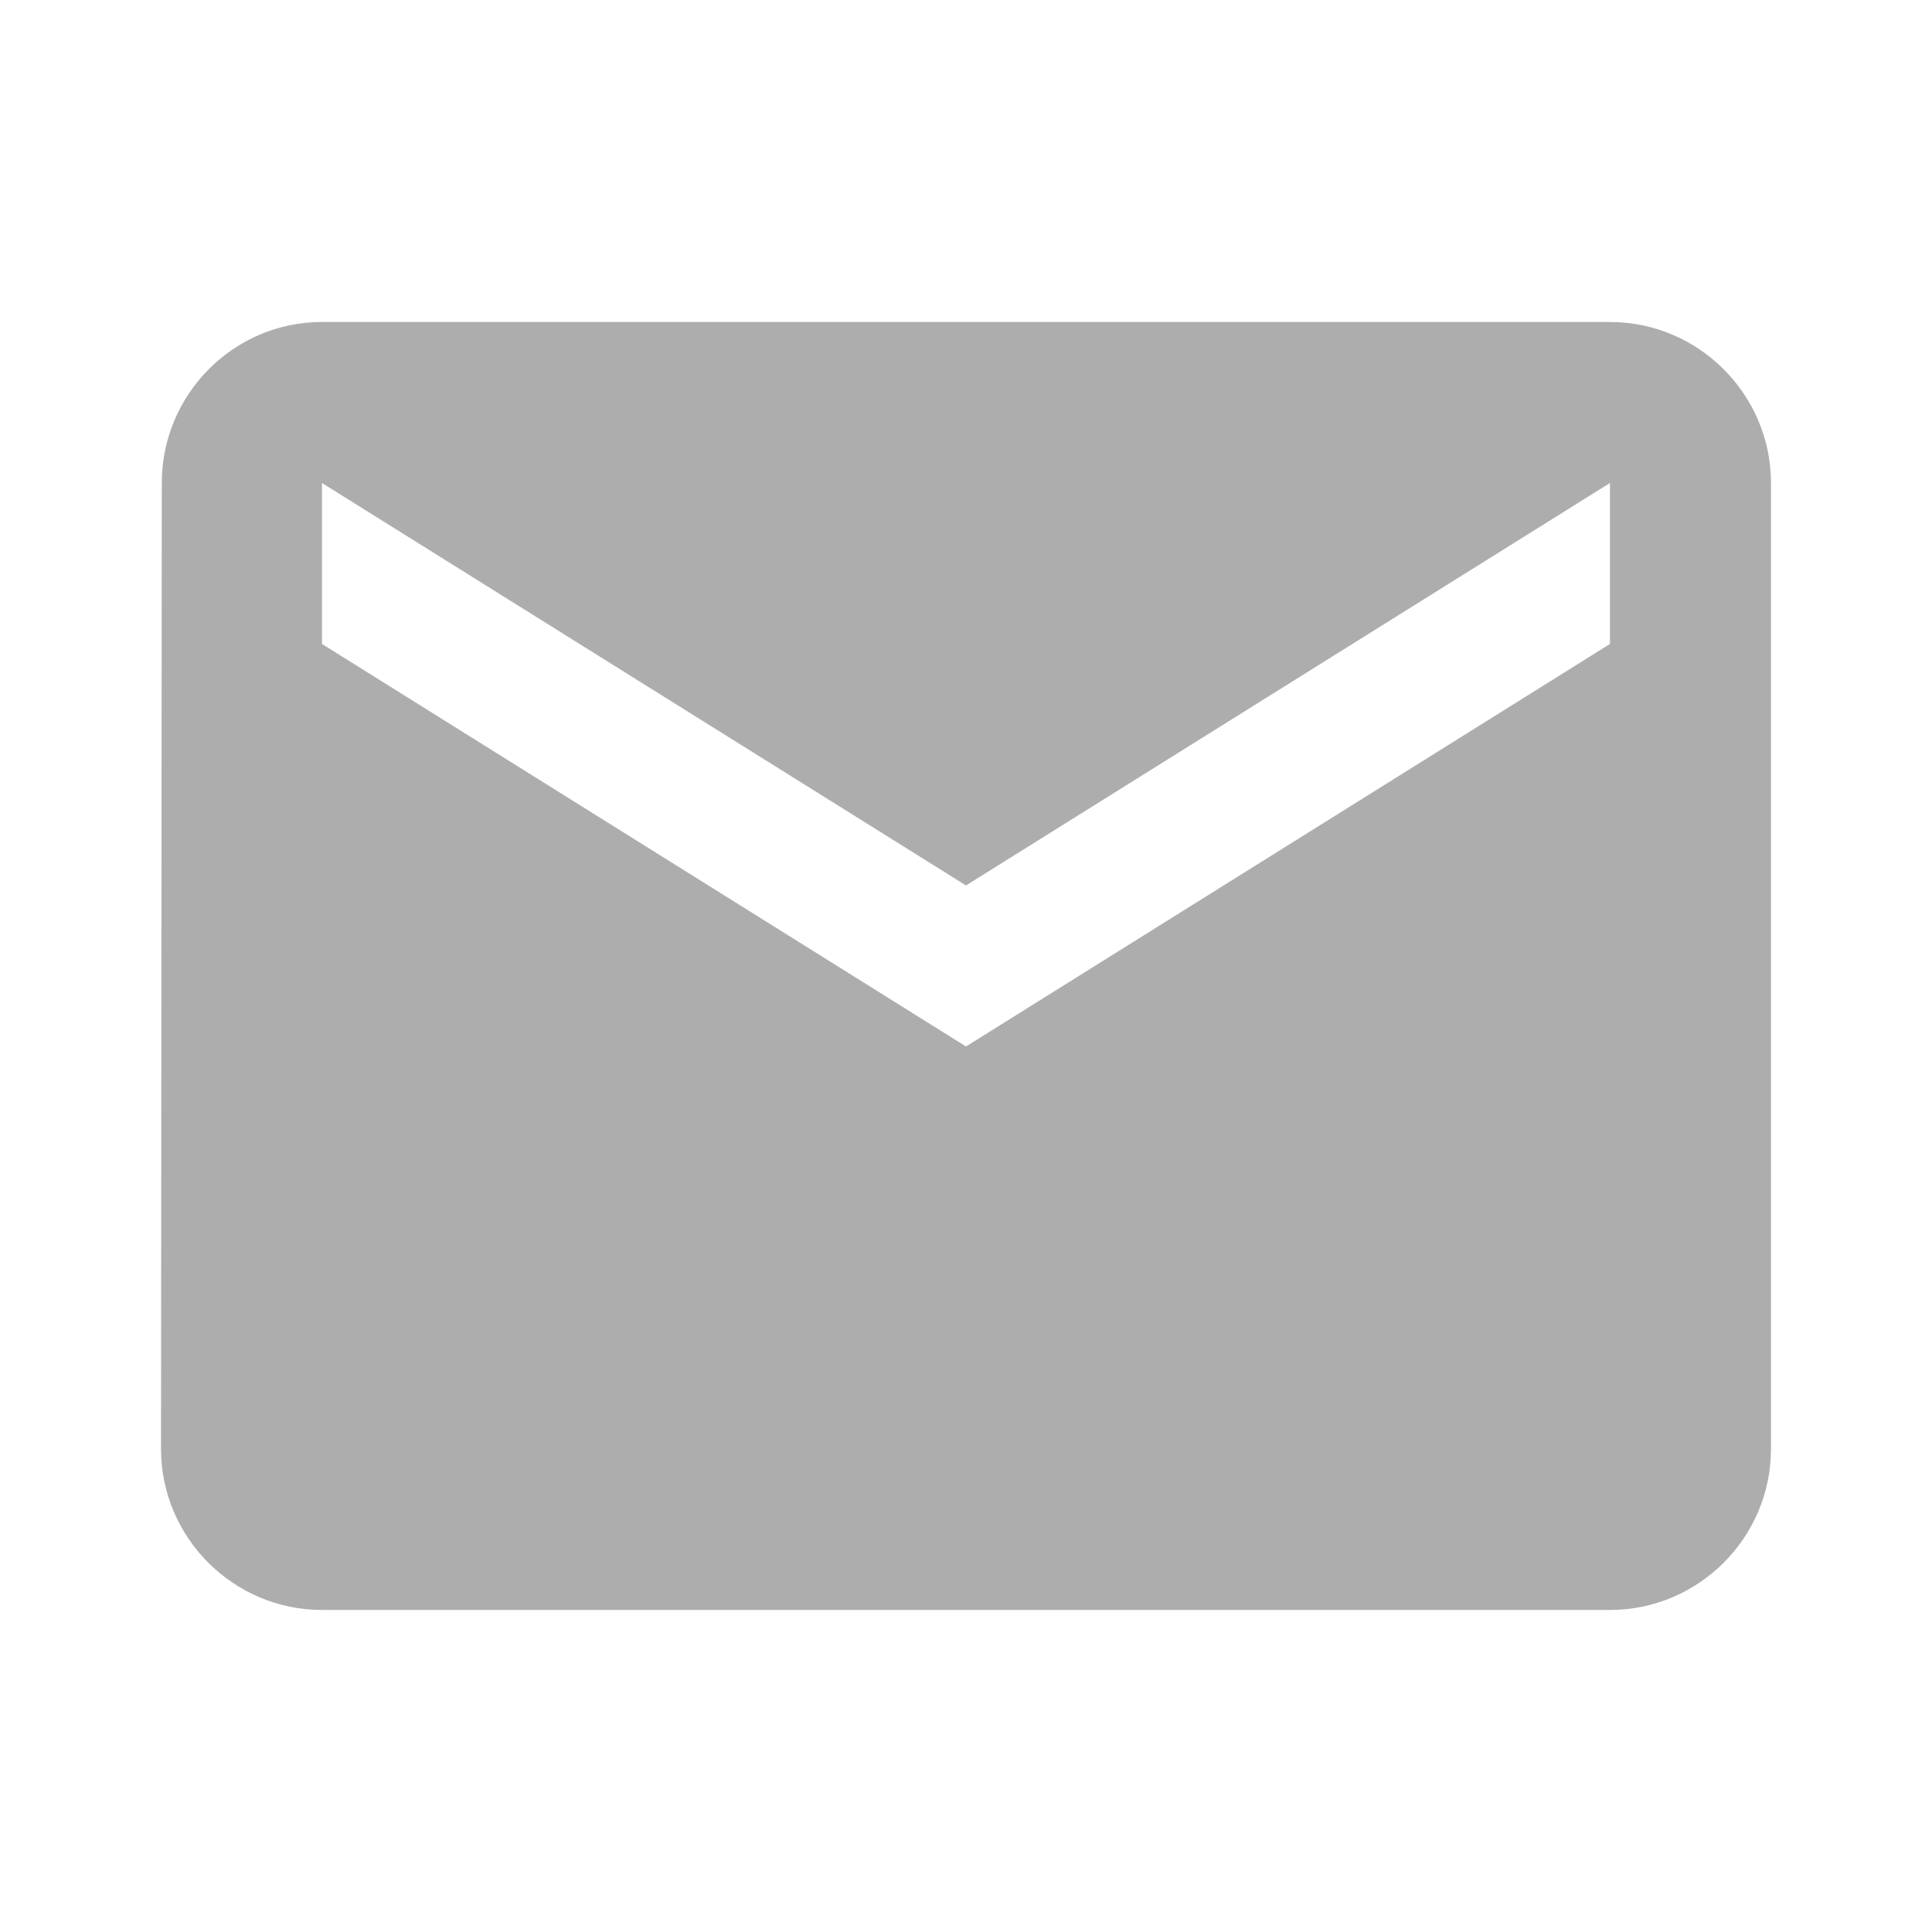 <svg width="35" height="35" viewBox="0 0 35 35" fill="none" xmlns="http://www.w3.org/2000/svg">
<path d="M29.166 5.833H5.833C4.229 5.833 2.931 7.146 2.931 8.75L2.917 26.25C2.917 27.854 4.229 29.166 5.833 29.166H29.166C30.771 29.166 32.083 27.854 32.083 26.25V8.75C32.083 7.146 30.771 5.833 29.166 5.833ZM29.166 11.666L17.5 18.958L5.833 11.666V8.75L17.5 16.041L29.166 8.75V11.666Z" fill="#323232" fill-opacity="0.4"/>
</svg>
